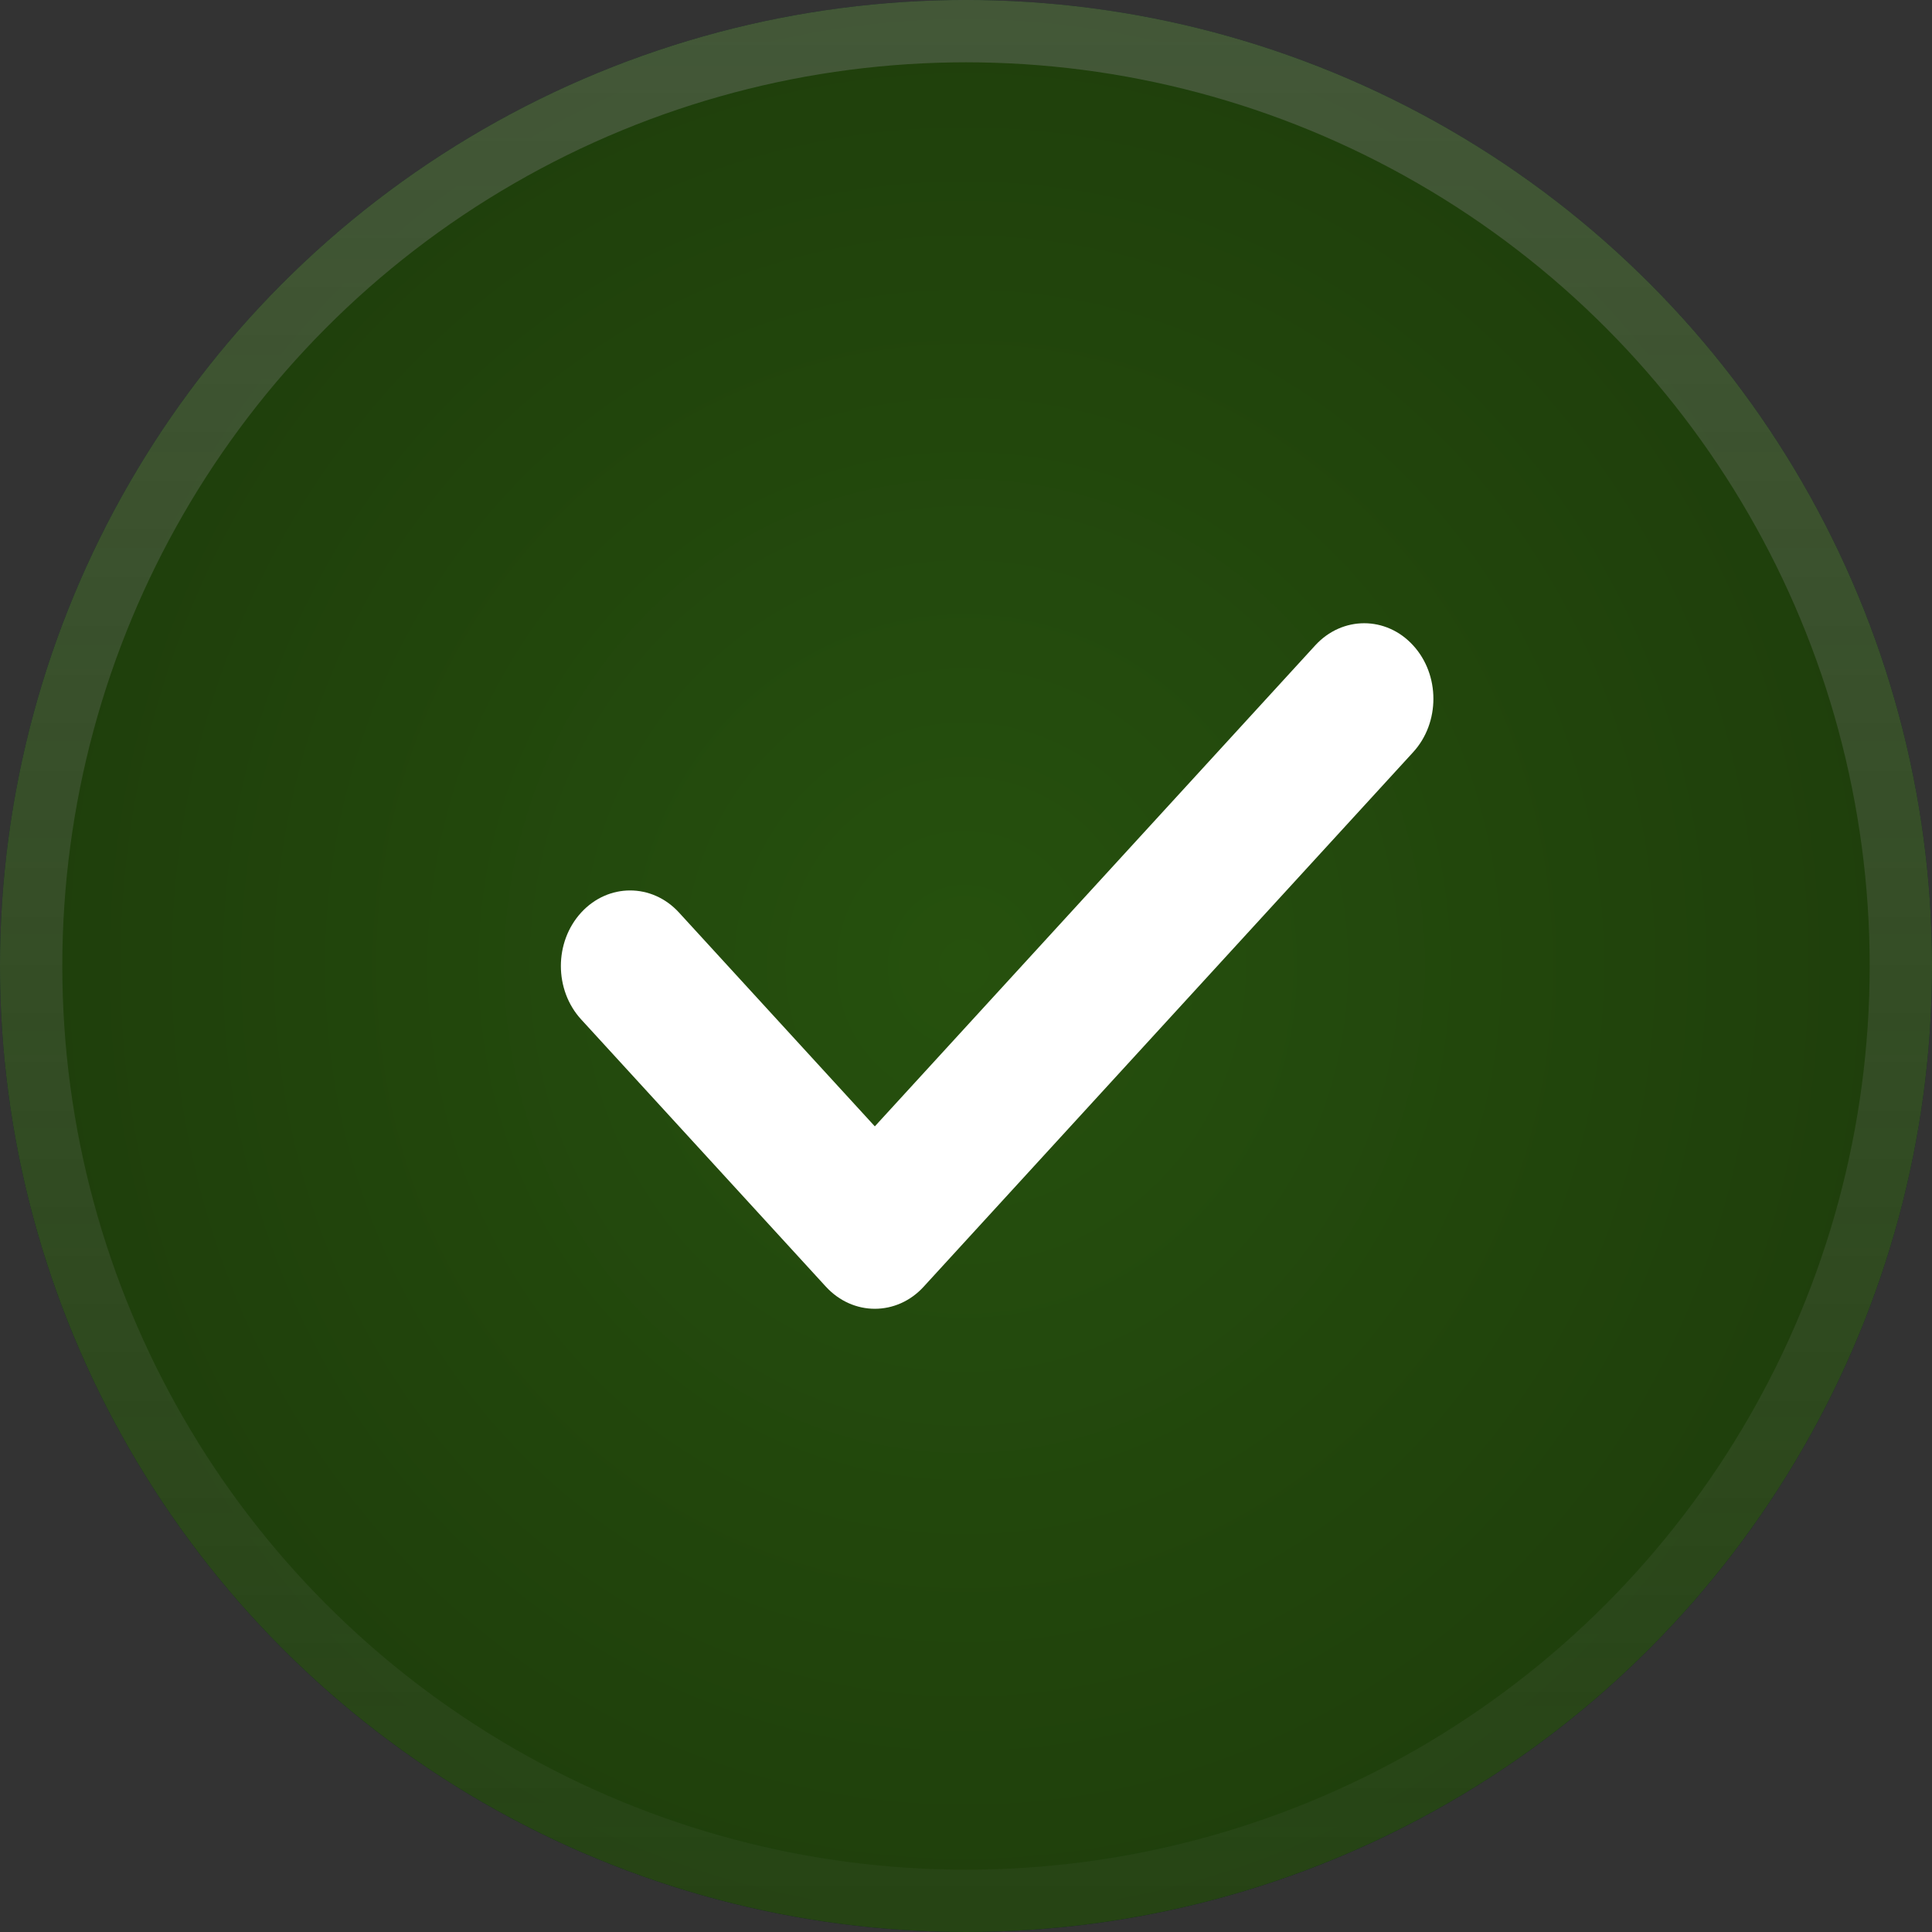 <?xml version="1.0" encoding="UTF-8"?> <svg xmlns="http://www.w3.org/2000/svg" width="26" height="26" viewBox="0 0 26 26" fill="none"><rect x="0" y="0" width="26" height="26" fill="#333333" stroke="none"/><circle cx="13" cy="13" r="13" fill="#0D1F29"></circle><circle cx="13" cy="13" r="13" fill="url(#paint0_radial_112_59)"></circle><circle cx="13" cy="13" r="12.581" stroke="url(#paint1_linear_112_59)" stroke-opacity="0.4" stroke-width="0.839"></circle><path d="M19.017 8.685C18.654 8.288 18.064 8.288 17.7 8.685L11.773 15.158L9.138 12.281C8.775 11.884 8.185 11.884 7.821 12.281C7.457 12.678 7.457 13.322 7.821 13.719L11.114 17.315C11.296 17.513 11.534 17.613 11.773 17.613C12.011 17.613 12.25 17.514 12.431 17.315L19.017 10.123C19.381 9.726 19.381 9.082 19.017 8.685Z" fill="white"></path><defs><radialGradient id="paint0_radial_112_59" cx="0" cy="0" r="1" gradientUnits="userSpaceOnUse" gradientTransform="translate(12.98 13) rotate(90) scale(13 12.447)"><stop stop-color="#26510D"></stop><stop offset="1" stop-color="#1F3F0C"></stop></radialGradient><linearGradient id="paint1_linear_112_59" x1="9.806" y1="-1.56" x2="9.806" y2="31.578" gradientUnits="userSpaceOnUse"><stop stop-color="#7F7F7F"></stop><stop offset="1" stop-color="#7F7F7F" stop-opacity="0"></stop></linearGradient></defs></svg> 